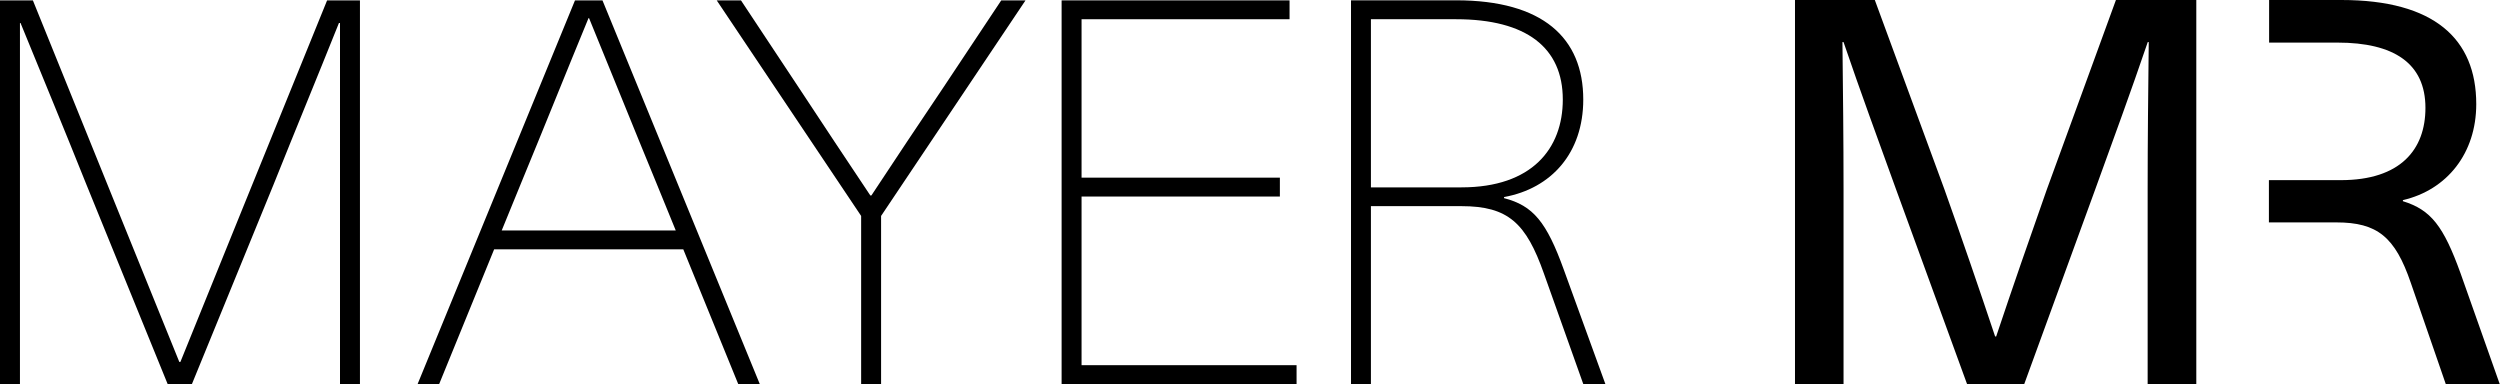 <svg xmlns="http://www.w3.org/2000/svg" viewBox="0 0 730.66 112.25"><defs><style>.cls-1{fill:#000000;}</style></defs><title>Asset 1</title><g id="Layer_2" data-name="Layer 2"><g id="Layer_1-2" data-name="Layer 1"><path class="cls-1" d="M70.72,61.37l-18,44.42h-.31l-18-44.42L9.61.11H0V112.25H5.83V6.72H6C12.44,22.47,18.9,38.06,25.2,53.81L49,112.25h7.09L80,53.81c6.3-15.75,12.76-31.34,19.06-47.09h.31V112.25h5.83V.11H95.6Z"/><path class="cls-1" d="M168.05.11l-46,112.14h6.3l16.07-39.38h55.28l16.06,39.38h6.3L176.08.11ZM197.5,67.36H146.63L152.3,53.5C159.07,37.12,165.37,21.37,172,5.3h.16c6.61,16.07,12.91,31.82,19.68,48.2Z"/><path class="cls-1" d="M275.78,25.46c-7.09,10.56-14.17,21.11-21.1,31.66h-.32c-6.93-10.39-13.86-20.79-20.79-31.34L216.56.11h-7.09l42.21,63v49.14h5.83V63.11l42.21-63h-7.09Z"/><polygon class="cls-1" points="316.1 57.44 374.06 57.44 374.06 51.92 316.1 51.92 316.1 5.62 376.89 5.62 376.89 0.11 310.27 0.11 310.27 112.25 378.94 112.25 378.94 106.73 316.1 106.73 316.1 57.44"/><path class="cls-1" d="M439.58,57.91v-.32c13.86-2.52,23.15-12.91,23.15-28.5,0-18-11.81-29-37.17-29H394.85V112.25h5.82v-52h26.46c13.71,0,18.91,5,24.1,19.69l11.5,32.29h6.46L457.06,78.86C452,64.84,448.08,60.11,439.58,57.91Zm-38.91-3.15V5.62h24.89c20.63,0,31.19,8.35,31.19,23.47,0,14.33-9,25.67-29.62,25.67Z"/><path class="cls-1" d="M719.15,79.93c-5-13.88-8.67-18.6-16.87-21.13v-.31c12.93-3,21.44-13.72,21.44-28.06C723.72,11.35,711.42,0,684.31,0H663.18V12.45h20c16.39,0,25.69,6,25.69,19.08,0,12.14-7.25,21.12-24.75,21.12h-21V65h19.71c12,0,17.18,4.26,21.76,17.66l10.24,29.64h15.77Z"/><path class="cls-1" d="M598.23,55.33c-5,14.19-10.09,28.85-14.82,43h-.31c-4.73-14.19-9.78-28.85-14.82-43L547.94,0H524.61V112.25H538.8V55.18c0-14.19-.16-28.54-.32-42.88h.32c4.89,14.34,10.09,28.53,15.29,42.88l20.81,57.07h16.71l20.81-57.07c5.2-14.35,10.41-28.54,15.29-42.88H628c-.16,14.34-.32,28.69-.32,42.88v57.07H641.9V0H618.41Z"/></g></g></svg>